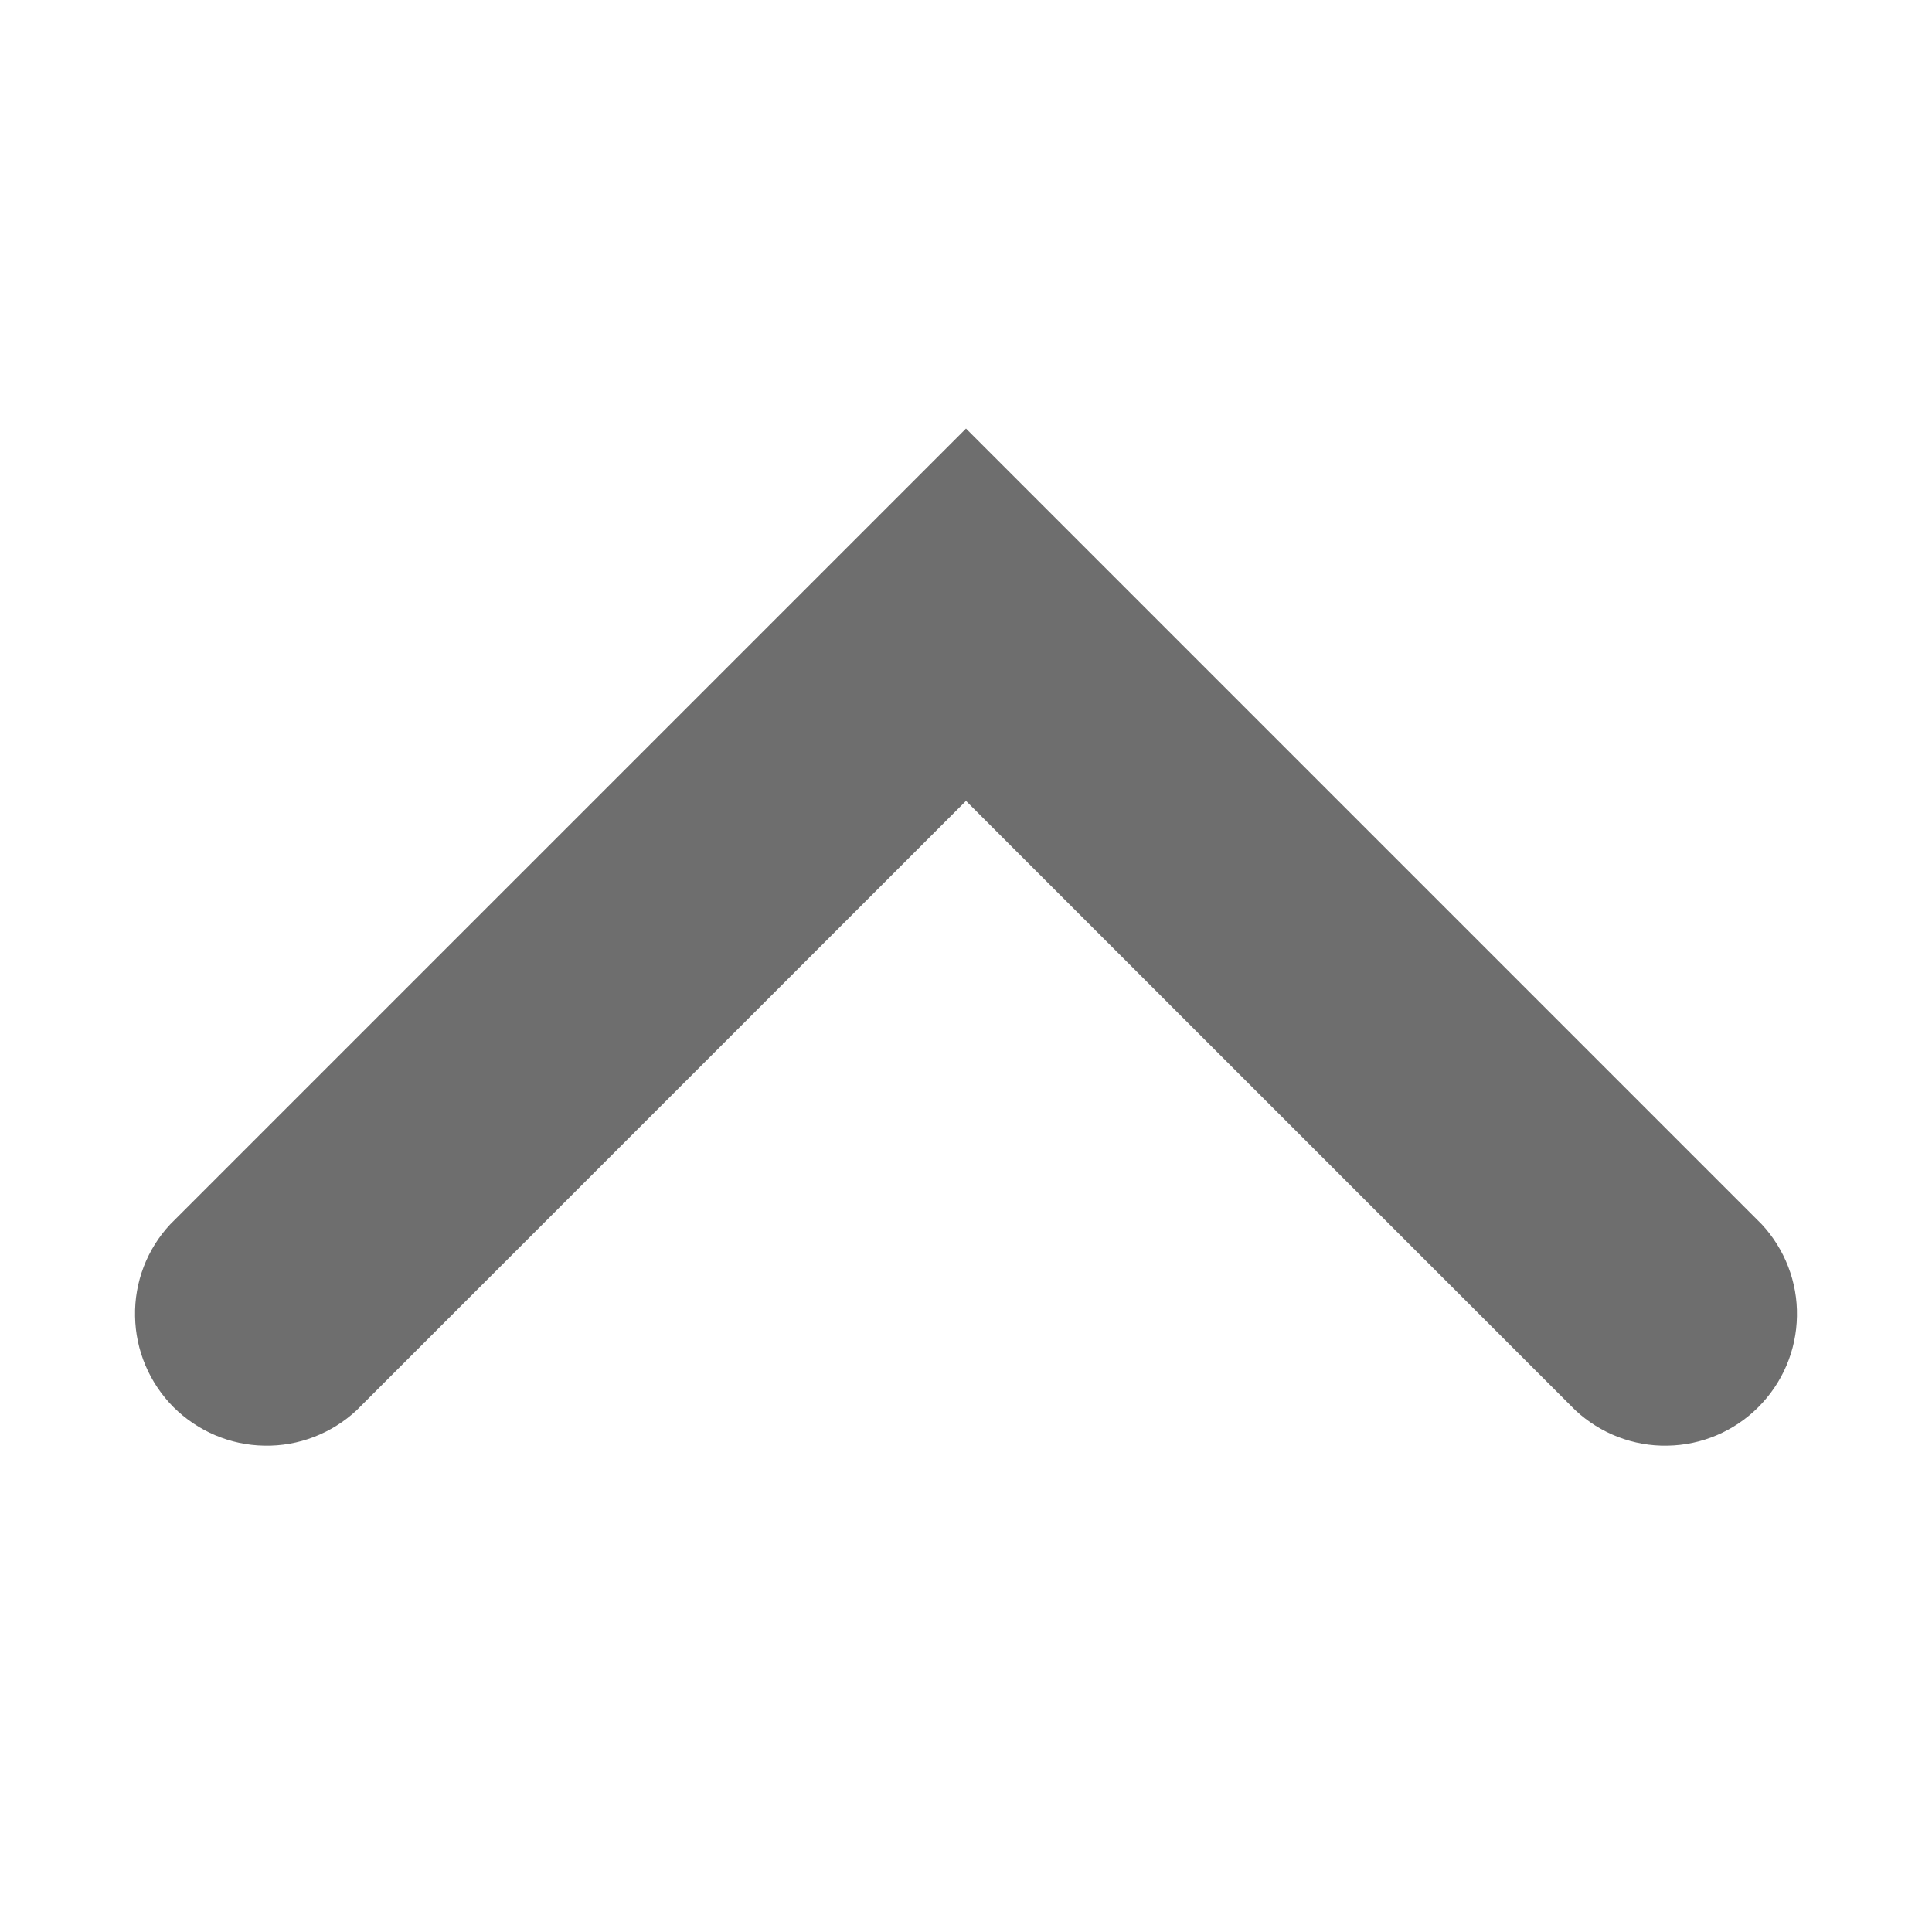 <svg width="11" height="11" viewBox="0 0 11 11" fill="none" xmlns="http://www.w3.org/2000/svg">
<g id="Form &#226;&#134;&#146; Button - Selected Country &#226;&#134;&#146; SVG" clip-path="url(#clip0_1002_27492)">
<path id="Vector" d="M8.97 8.03C9.112 8.162 9.3 8.235 9.494 8.231C9.689 8.228 9.874 8.149 10.011 8.012C10.149 7.874 10.228 7.689 10.231 7.494C10.235 7.3 10.162 7.112 10.03 6.97L8.97 8.03ZM5.5 3.5L6.03 2.97L5.5 2.44L4.97 2.97L5.5 3.5ZM0.97 6.97C0.837 7.112 0.765 7.3 0.769 7.494C0.772 7.689 0.851 7.874 0.988 8.012C1.126 8.149 1.311 8.228 1.505 8.231C1.7 8.235 1.888 8.162 2.03 8.03L0.97 6.97ZM10.03 6.97L6.03 2.97L4.97 4.03L8.97 8.03L10.03 6.97ZM4.97 2.97L0.97 6.97L2.03 8.03L6.03 4.03L4.97 2.97Z" fill="#6E6E6E"/>
</g>
<defs>
<clipPath id="clip0_1002_27492">
<rect width="10" height="10" fill="white" transform="matrix(-1 0 0 -1 10.5 10.5)"/>
</clipPath>
</defs>
</svg>

